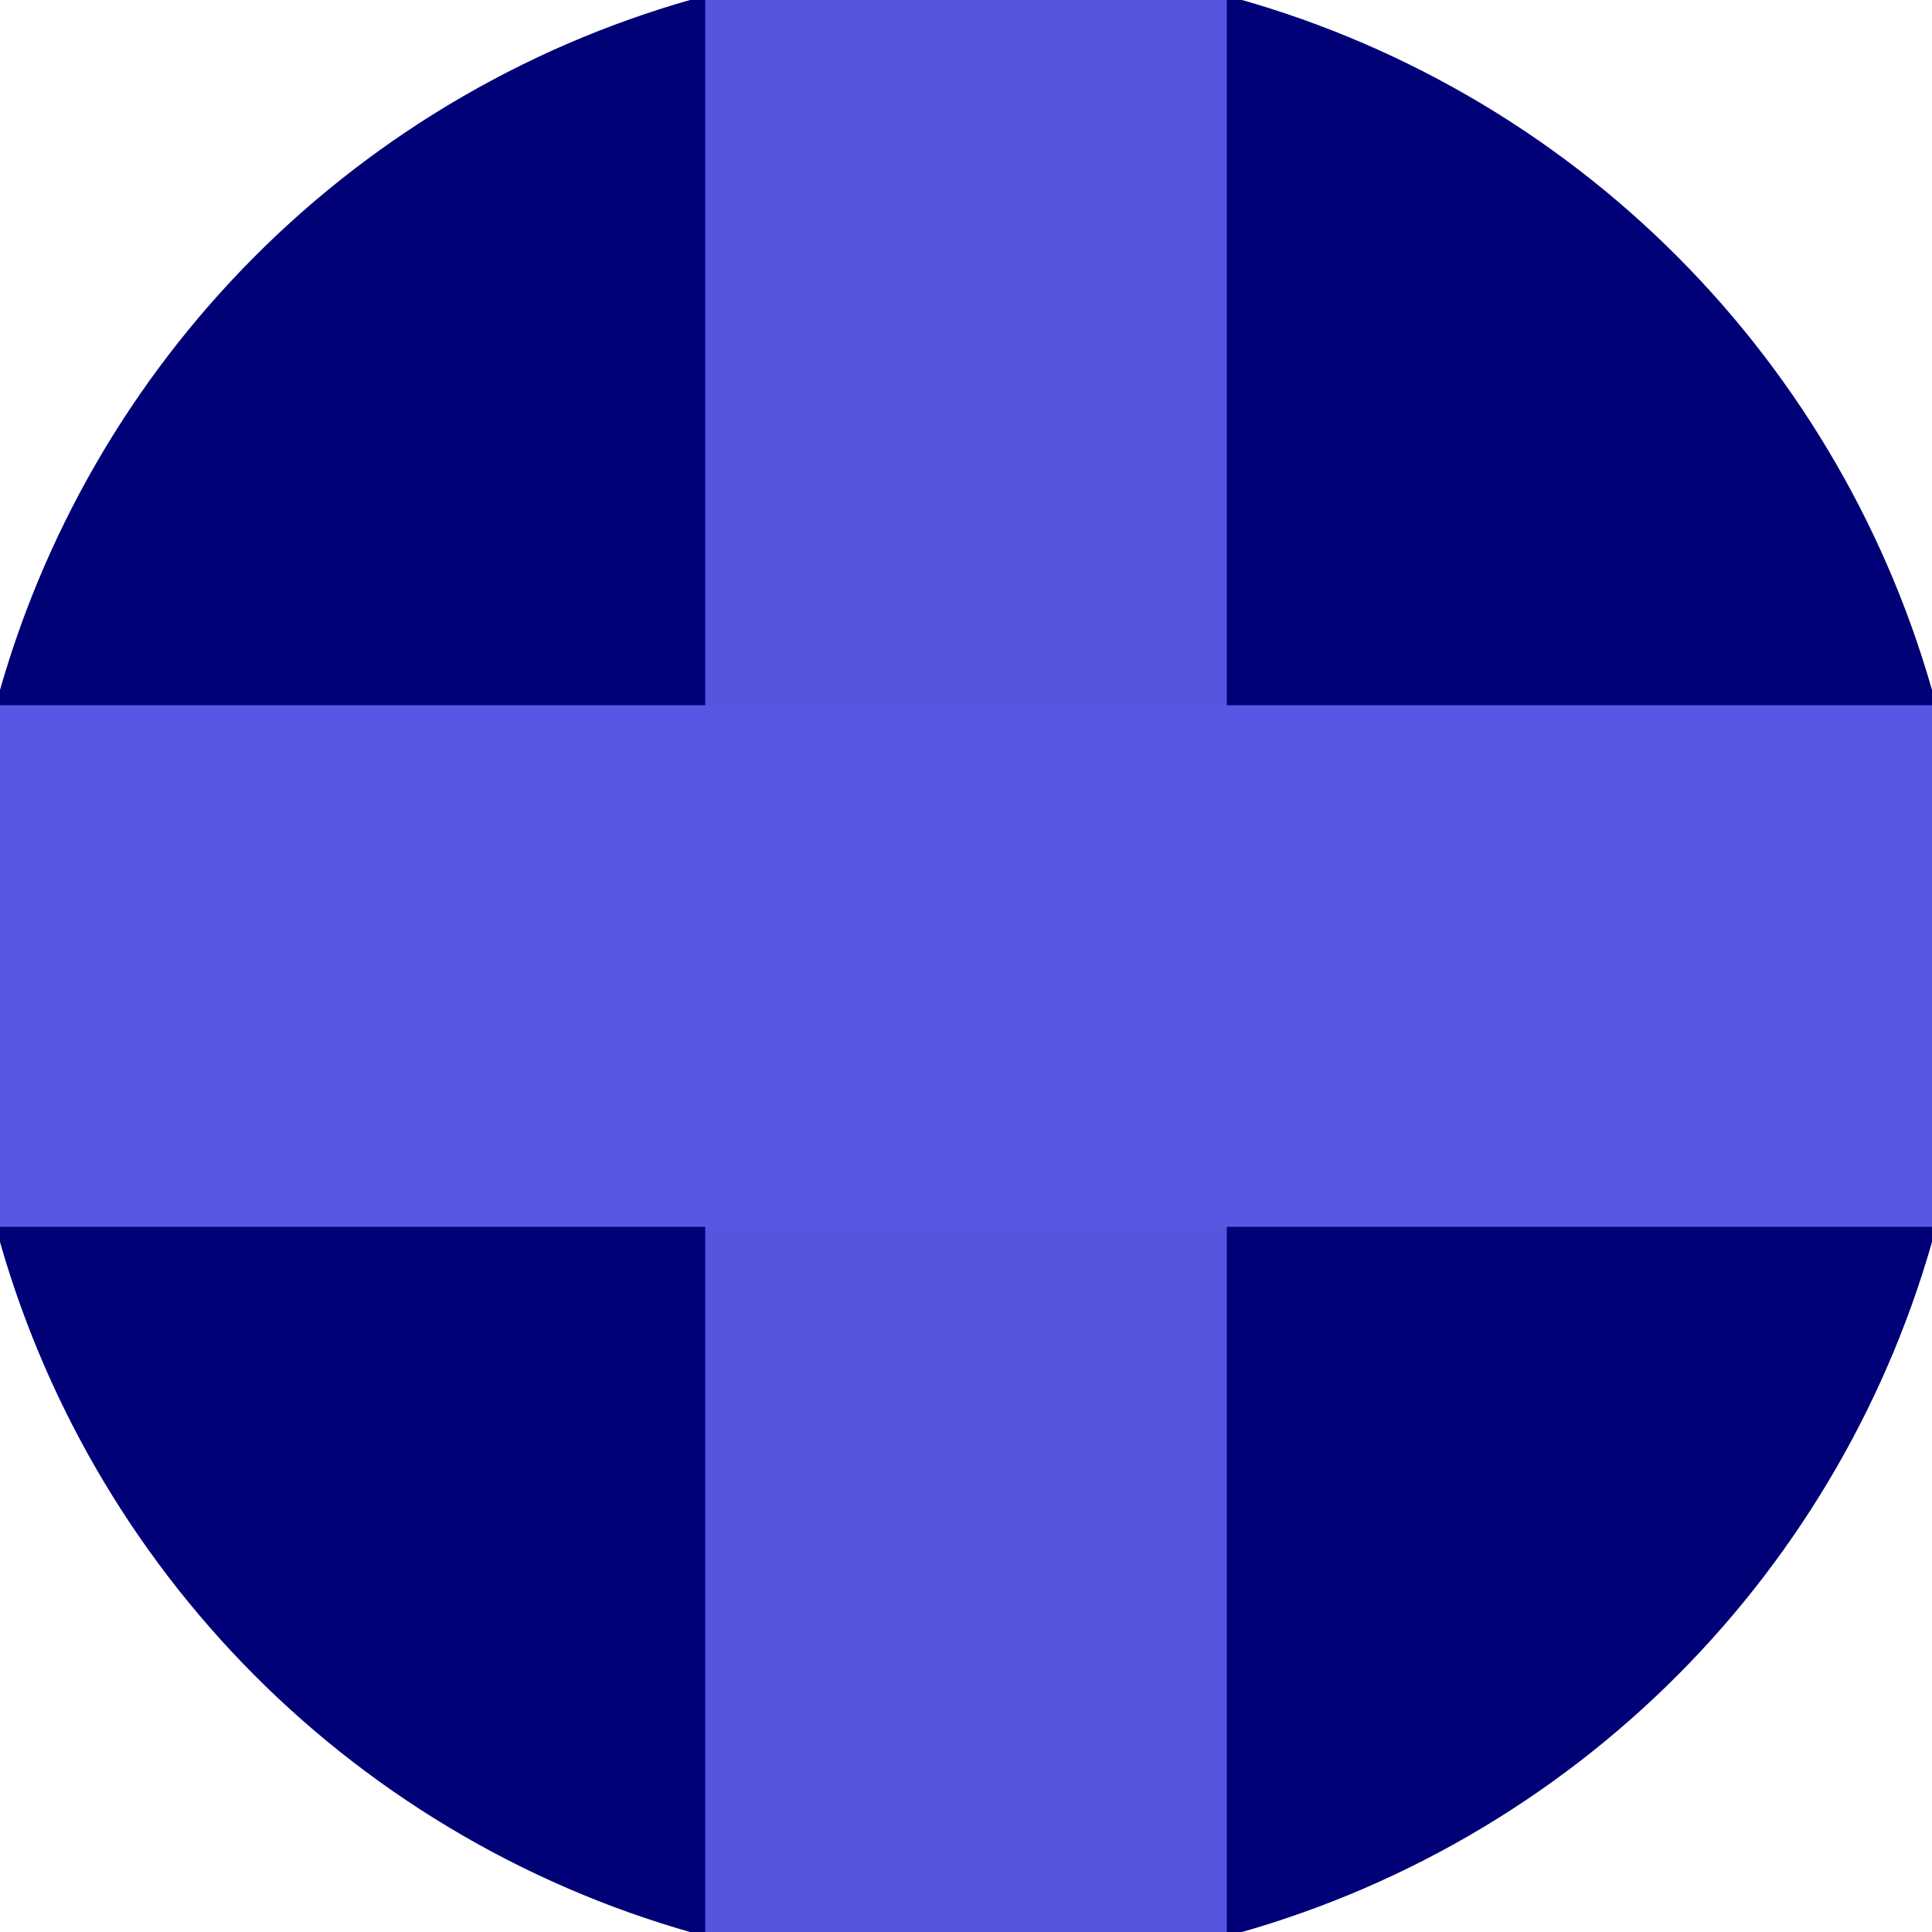 <svg xmlns="http://www.w3.org/2000/svg" width="128" height="128" viewBox="0 0 100 100" shape-rendering="geometricPrecision">
                            <defs>
                                <clipPath id="clip">
                                    <circle cx="50" cy="50" r="52" />
                                    <!--<rect x="0" y="0" width="100" height="100"/>-->
                                </clipPath>
                            </defs>
                            <g transform="rotate(0 50 50)">
                            <rect x="0" y="0" width="100" height="100" fill="#000077" clip-path="url(#clip)"/><path d="M 36.5 0 H 63.5 V 100 H 36.5 Z" fill="#5555dd" clip-path="url(#clip)"/><path d="M 0 36.5 H 100 V 63.5 H 0 Z" fill="#5757e4" clip-path="url(#clip)"/></g></svg>